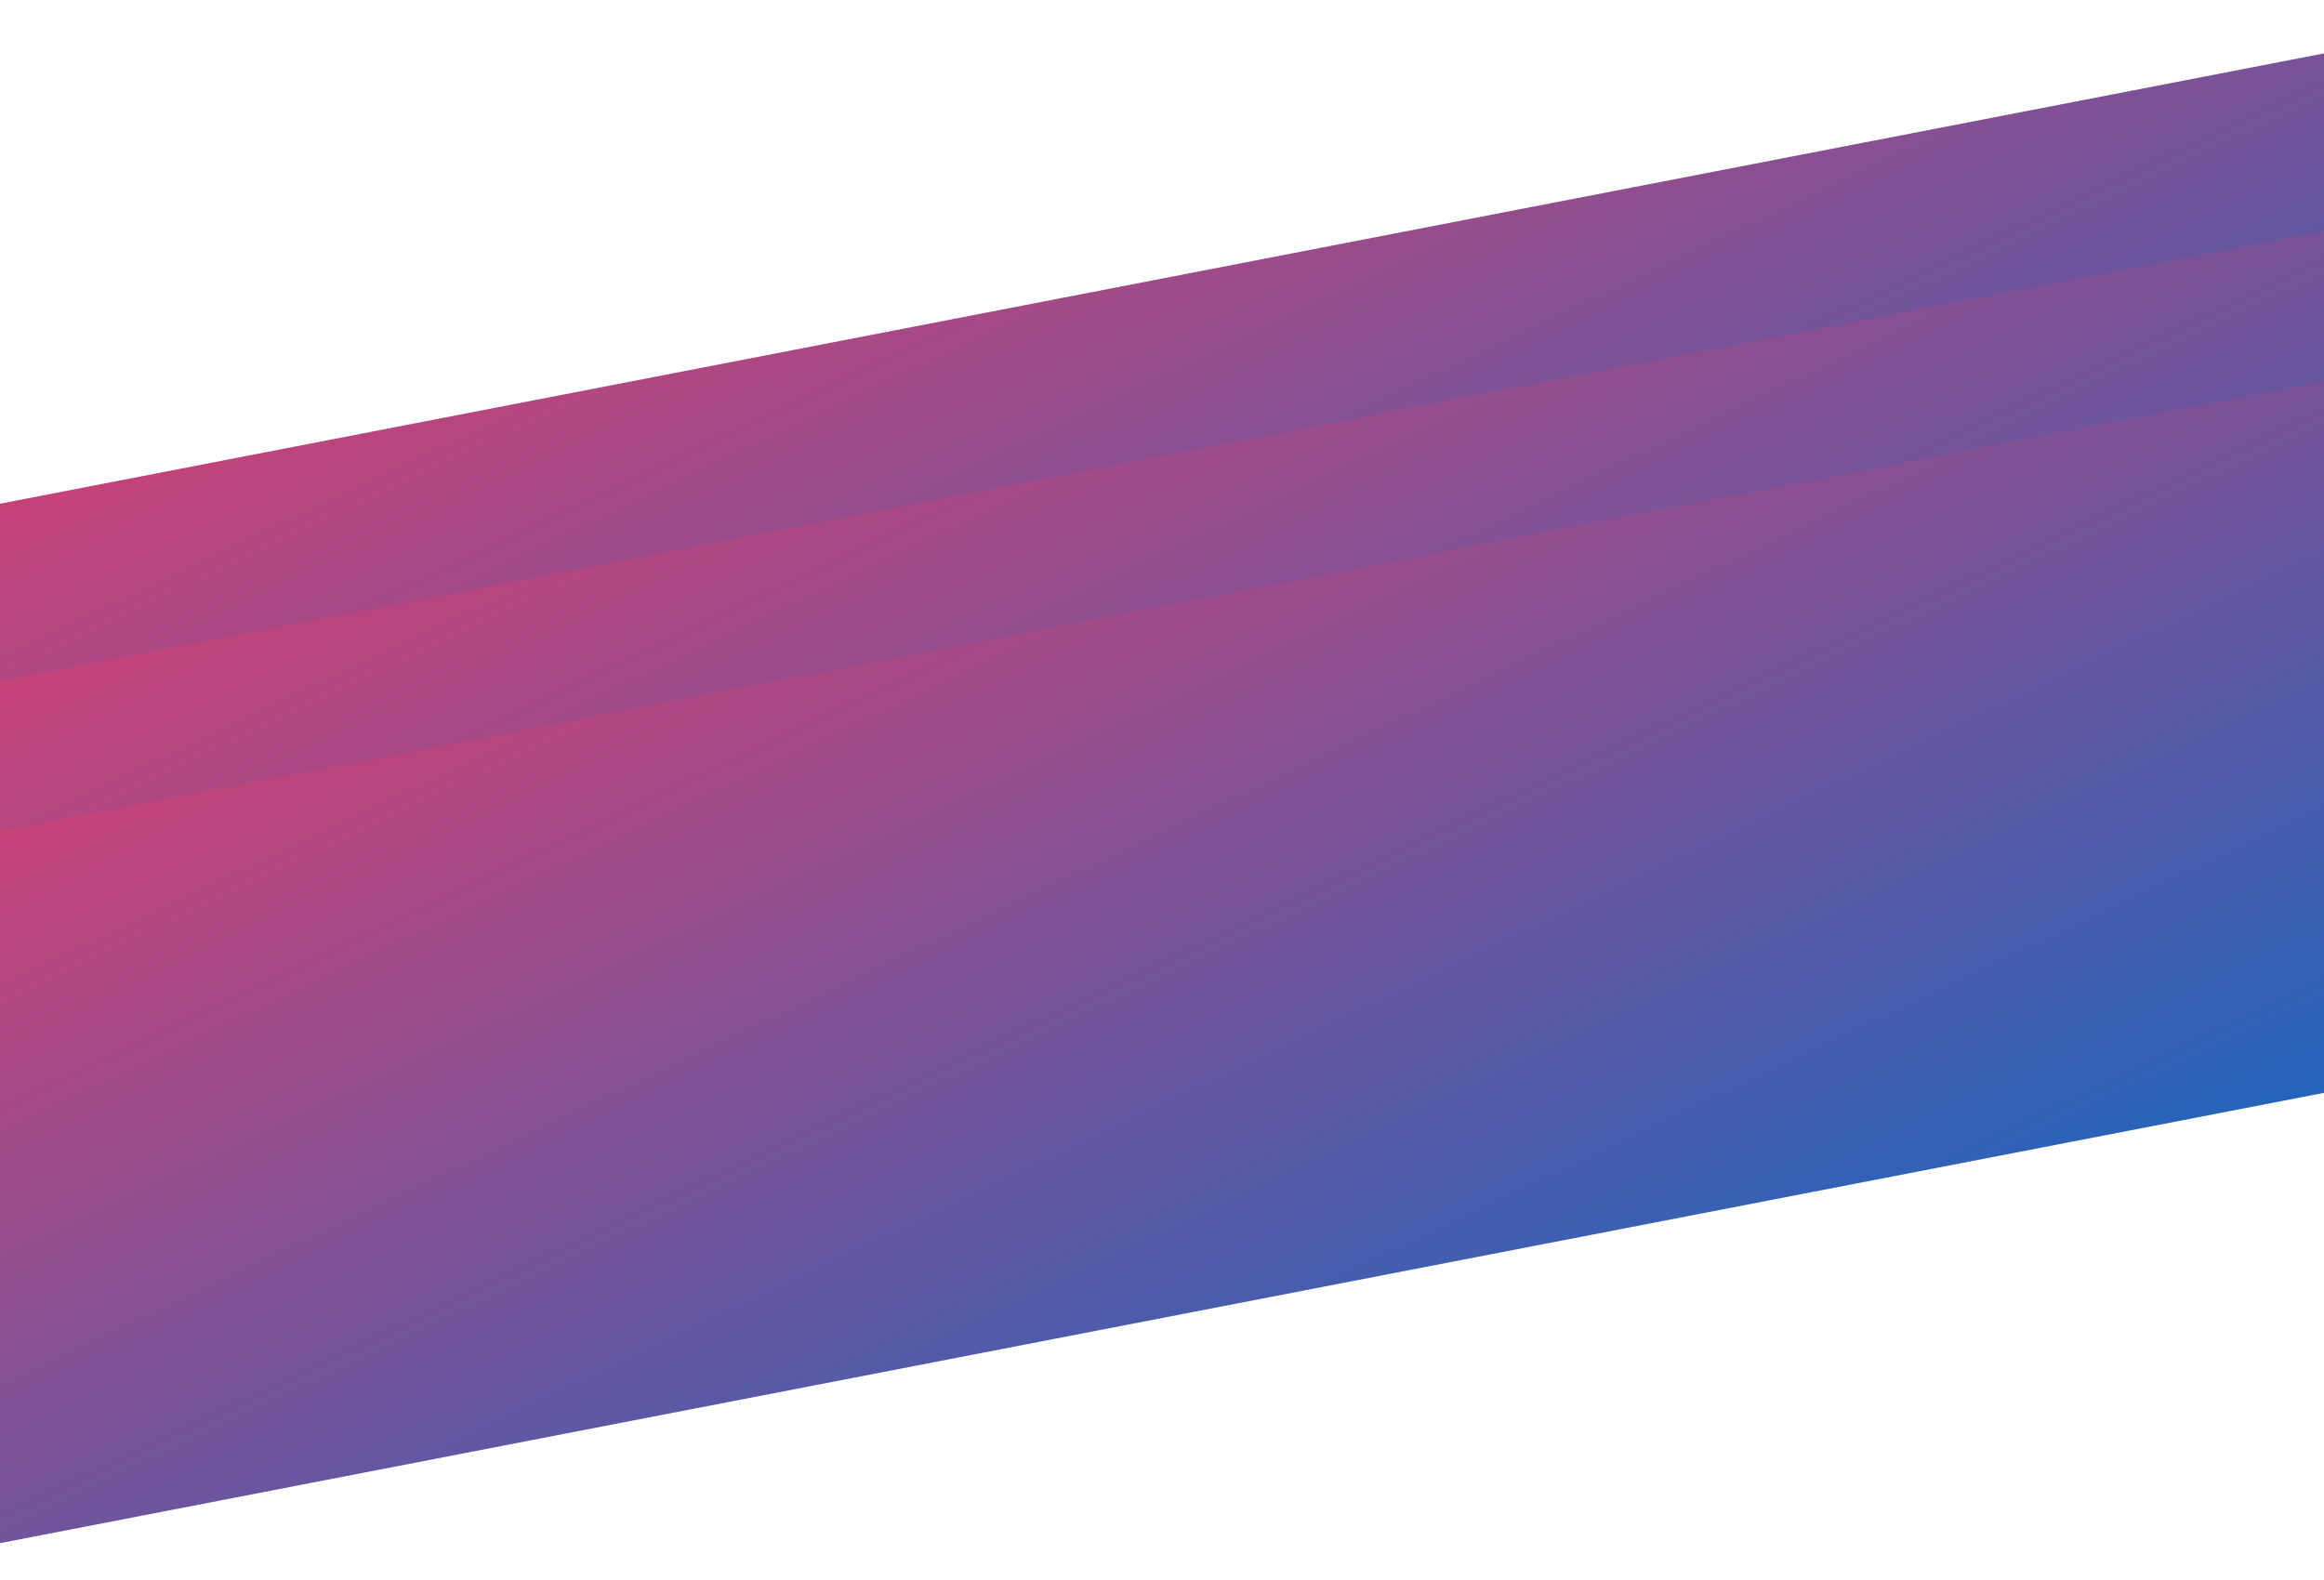<?xml version="1.0" encoding="UTF-8"?> <svg xmlns="http://www.w3.org/2000/svg" width="1440" height="979" viewBox="0 0 1440 979" fill="none"><rect x="-197.287" y="350.404" width="1836.93" height="433" transform="rotate(-10.968 -197.287 350.404)" fill="url(#paint0_linear_2230_309)"></rect><rect x="-197.287" y="460.404" width="1836.93" height="433" transform="rotate(-10.968 -197.287 460.404)" fill="url(#paint1_linear_2230_309)"></rect><rect x="-197" y="553.49" width="1836.93" height="433" transform="rotate(-10.968 -197 553.49)" fill="url(#paint2_linear_2230_309)"></rect><defs><linearGradient id="paint0_linear_2230_309" x1="-343.591" y1="382.157" x2="-116.202" y2="1260.87" gradientUnits="userSpaceOnUse"><stop stop-color="#D24074"></stop><stop offset="1" stop-color="#1268C3"></stop></linearGradient><linearGradient id="paint1_linear_2230_309" x1="-343.591" y1="492.157" x2="-116.202" y2="1370.87" gradientUnits="userSpaceOnUse"><stop stop-color="#D24074"></stop><stop offset="1" stop-color="#1268C3"></stop></linearGradient><linearGradient id="paint2_linear_2230_309" x1="-343.304" y1="585.244" x2="-115.915" y2="1463.96" gradientUnits="userSpaceOnUse"><stop stop-color="#D24074"></stop><stop offset="1" stop-color="#1268C3"></stop></linearGradient></defs></svg> 